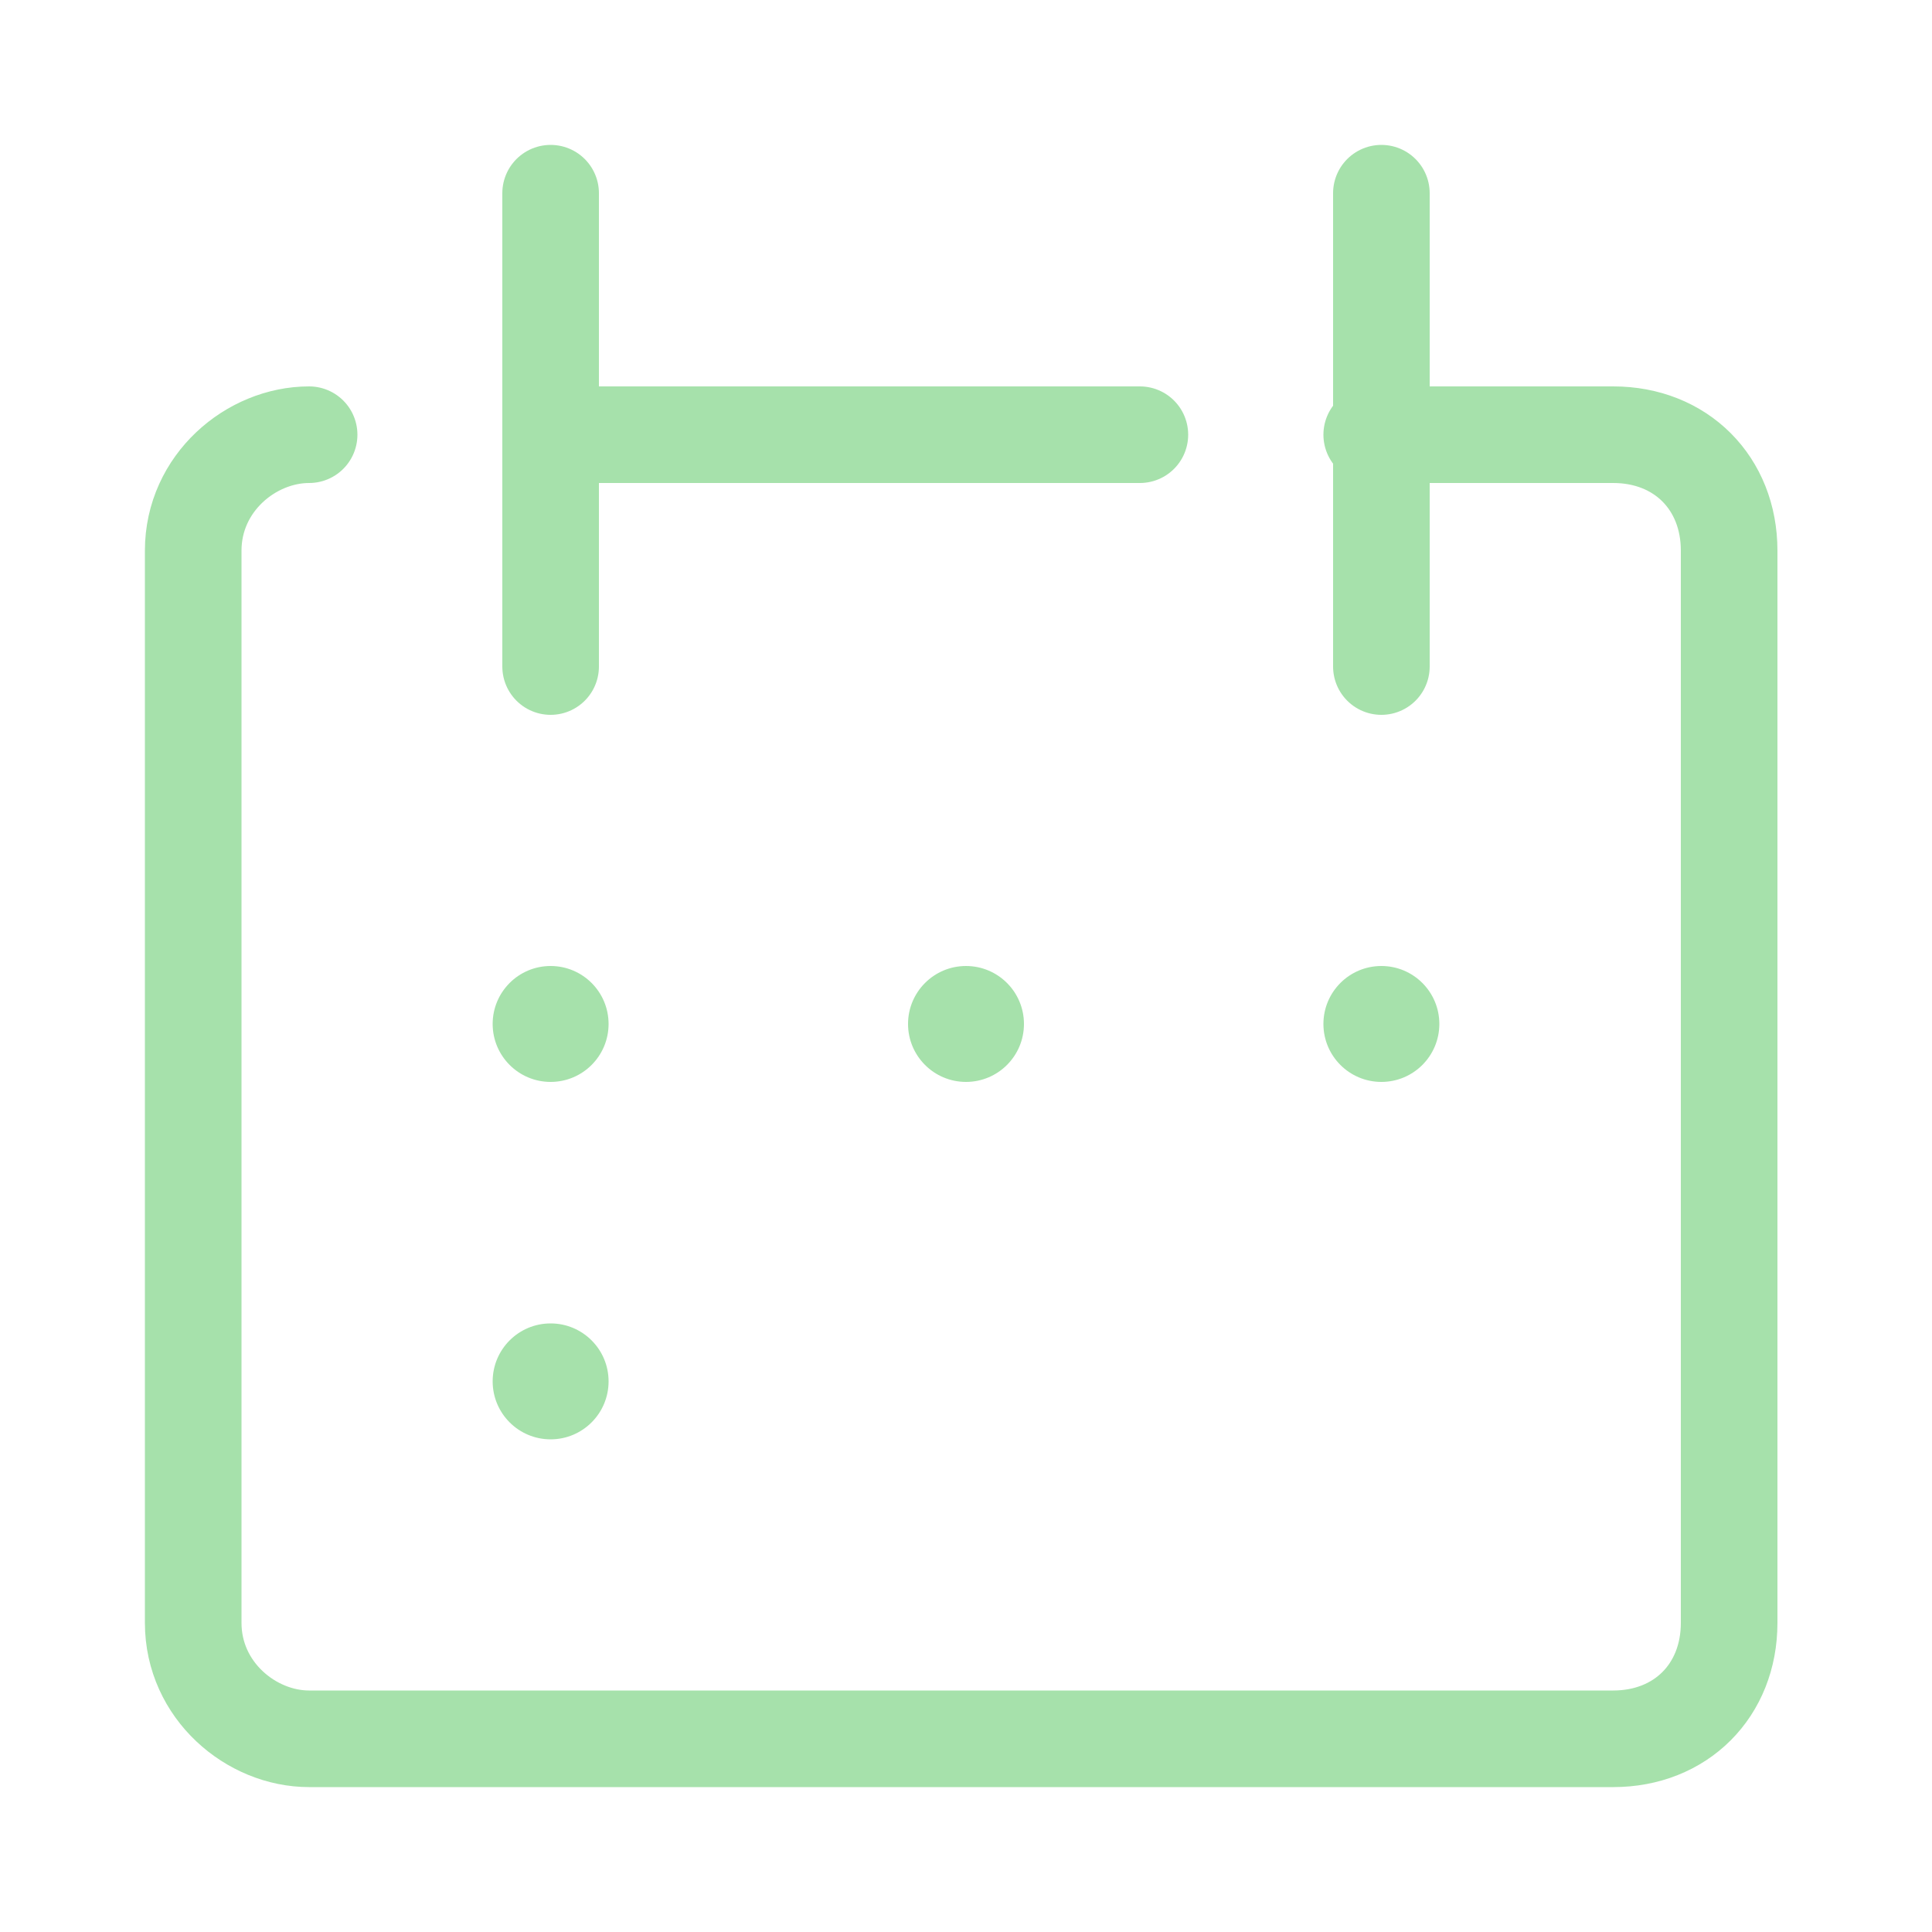 <?xml version="1.0" encoding="UTF-8"?> <svg xmlns="http://www.w3.org/2000/svg" x="0px" y="0px" width="20px" height="20px" viewBox="0 0 20 20"><path fill="none" stroke="#a6e1ab" stroke-linecap="round" stroke-linejoin="round" d="M3.2,4.5C2.6,4.5,2,5,2,5.7v11.1C2,17.5,2.6,18,3.2,18l0,0h13.5c0.7,0,1.2-0.5,1.2-1.2l0,0V5.7 c0-0.7-0.5-1.2-1.2-1.2h-2.5"></path><line fill="none" stroke="#a6e1ab" stroke-linecap="round" stroke-linejoin="round" x1="5.7" y1="2" x2="5.7" y2="6.9"></line><line fill="none" stroke="#a6e1ab" stroke-linecap="round" stroke-linejoin="round" x1="14.3" y1="2" x2="14.3" y2="6.9"></line><line fill="none" stroke="#a6e1ab" stroke-linecap="round" stroke-linejoin="round" x1="5.7" y1="4.5" x2="11.8" y2="4.5"></line><circle fill="#a6e1ab" stroke="none" cx="5.7" cy="10.6" r="0.6"></circle><circle fill="#a6e1ab" stroke="none" cx="10" cy="10.6" r="0.6"></circle><circle fill="#a6e1ab" stroke="none" cx="14.3" cy="10.6" r="0.6"></circle><circle fill="#a6e1ab" stroke="none" cx="5.7" cy="14.3" r="0.6"></circle></svg> 